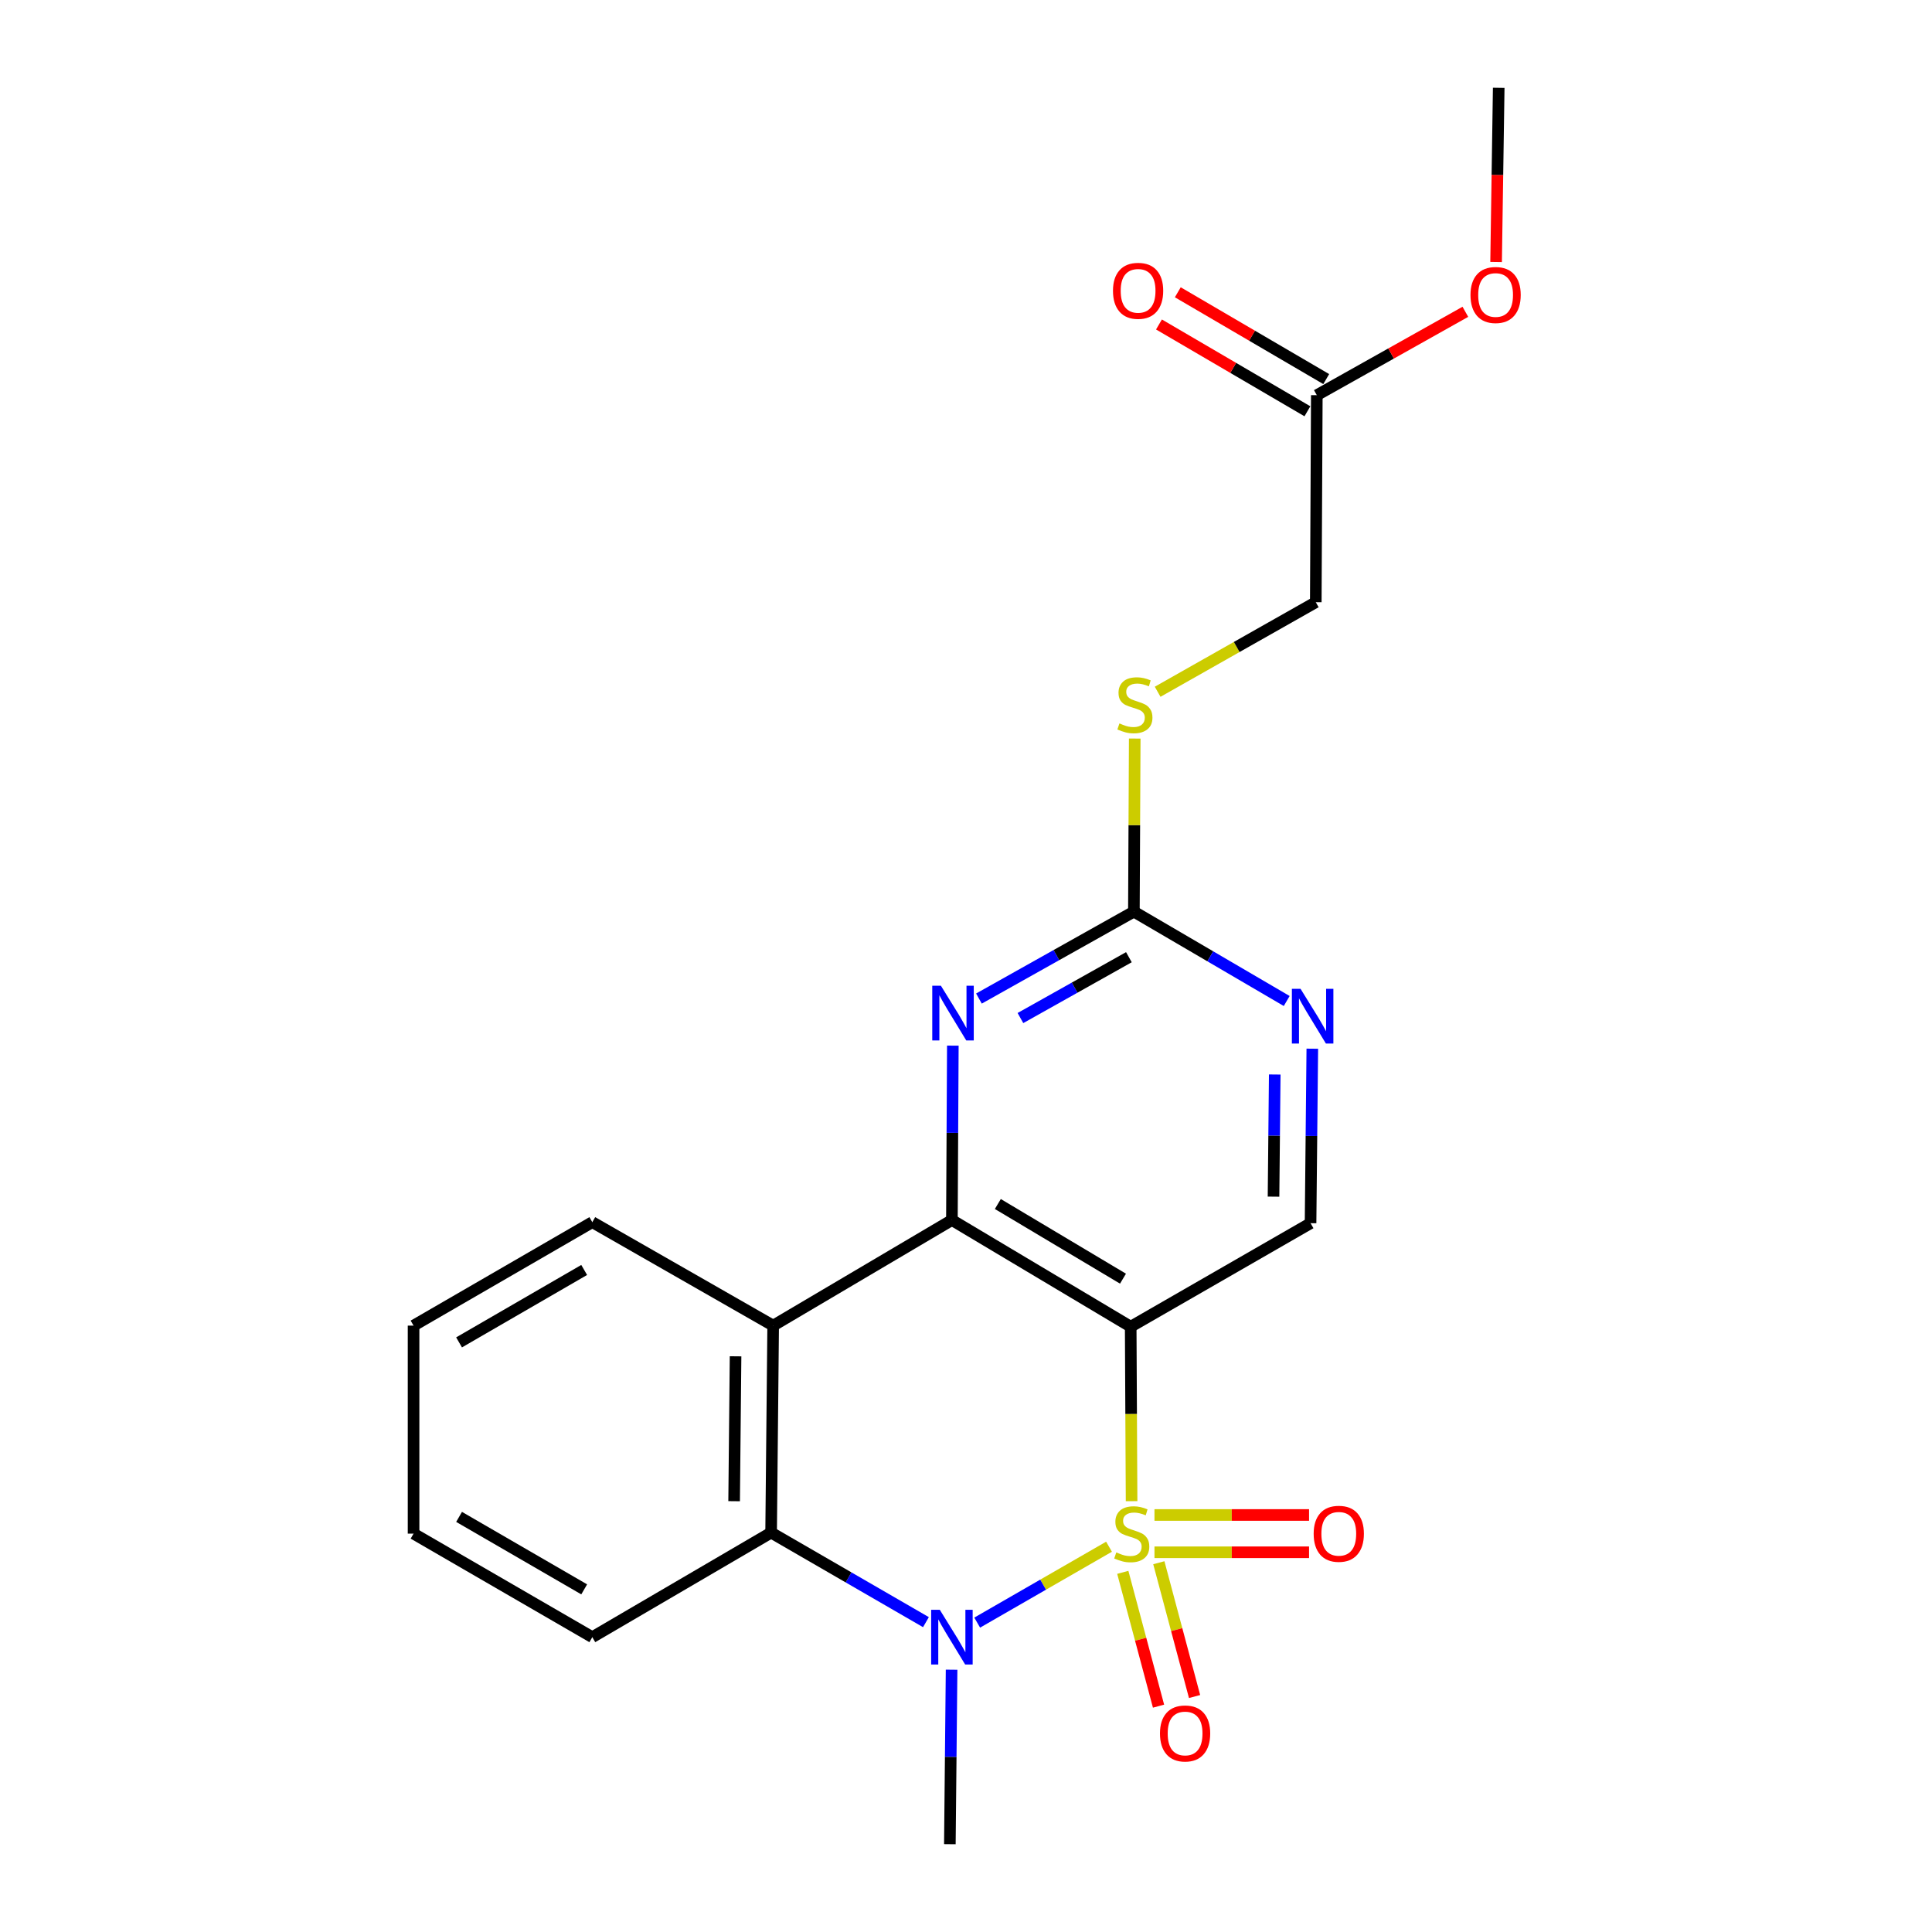 <?xml version='1.0' encoding='iso-8859-1'?>
<svg version='1.1' baseProfile='full'
              xmlns='http://www.w3.org/2000/svg'
                      xmlns:rdkit='http://www.rdkit.org/xml'
                      xmlns:xlink='http://www.w3.org/1999/xlink'
                  xml:space='preserve'
width='1000px' height='1000px' viewBox='0 0 1000 1000'>
<!-- END OF HEADER -->
<rect style='opacity:1.0;fill:#FFFFFF;stroke:none' width='1000' height='1000' x='0' y='0'> </rect>
<path class='bond-0' d='M 585.708,777.005 L 585.477,731.852' style='fill:none;fill-rule:evenodd;stroke:#CCCC00;stroke-width:6px;stroke-linecap:butt;stroke-linejoin:miter;stroke-opacity:1' />
<path class='bond-0' d='M 585.477,731.852 L 585.247,686.698' style='fill:none;fill-rule:evenodd;stroke:#000000;stroke-width:6px;stroke-linecap:butt;stroke-linejoin:miter;stroke-opacity:1' />
<path class='bond-1' d='M 574.028,800.577 L 539.911,820.22' style='fill:none;fill-rule:evenodd;stroke:#CCCC00;stroke-width:6px;stroke-linecap:butt;stroke-linejoin:miter;stroke-opacity:1' />
<path class='bond-1' d='M 539.911,820.22 L 505.793,839.864' style='fill:none;fill-rule:evenodd;stroke:#0000FF;stroke-width:6px;stroke-linecap:butt;stroke-linejoin:miter;stroke-opacity:1' />
<path class='bond-8' d='M 597.553,803.456 L 637.56,803.456' style='fill:none;fill-rule:evenodd;stroke:#CCCC00;stroke-width:6px;stroke-linecap:butt;stroke-linejoin:miter;stroke-opacity:1' />
<path class='bond-8' d='M 637.56,803.456 L 677.567,803.456' style='fill:none;fill-rule:evenodd;stroke:#FF0000;stroke-width:6px;stroke-linecap:butt;stroke-linejoin:miter;stroke-opacity:1' />
<path class='bond-8' d='M 597.553,784.15 L 637.56,784.15' style='fill:none;fill-rule:evenodd;stroke:#CCCC00;stroke-width:6px;stroke-linecap:butt;stroke-linejoin:miter;stroke-opacity:1' />
<path class='bond-8' d='M 637.56,784.15 L 677.567,784.15' style='fill:none;fill-rule:evenodd;stroke:#FF0000;stroke-width:6px;stroke-linecap:butt;stroke-linejoin:miter;stroke-opacity:1' />
<path class='bond-9' d='M 581.157,813.848 L 590.407,848.476' style='fill:none;fill-rule:evenodd;stroke:#CCCC00;stroke-width:6px;stroke-linecap:butt;stroke-linejoin:miter;stroke-opacity:1' />
<path class='bond-9' d='M 590.407,848.476 L 599.657,883.105' style='fill:none;fill-rule:evenodd;stroke:#FF0000;stroke-width:6px;stroke-linecap:butt;stroke-linejoin:miter;stroke-opacity:1' />
<path class='bond-9' d='M 599.809,808.866 L 609.059,843.494' style='fill:none;fill-rule:evenodd;stroke:#CCCC00;stroke-width:6px;stroke-linecap:butt;stroke-linejoin:miter;stroke-opacity:1' />
<path class='bond-9' d='M 609.059,843.494 L 618.309,878.122' style='fill:none;fill-rule:evenodd;stroke:#FF0000;stroke-width:6px;stroke-linecap:butt;stroke-linejoin:miter;stroke-opacity:1' />
<path class='bond-2' d='M 585.247,686.698 L 492.707,631.494' style='fill:none;fill-rule:evenodd;stroke:#000000;stroke-width:6px;stroke-linecap:butt;stroke-linejoin:miter;stroke-opacity:1' />
<path class='bond-2' d='M 581.256,661.838 L 516.479,623.195' style='fill:none;fill-rule:evenodd;stroke:#000000;stroke-width:6px;stroke-linecap:butt;stroke-linejoin:miter;stroke-opacity:1' />
<path class='bond-7' d='M 585.247,686.698 L 678.344,633.125' style='fill:none;fill-rule:evenodd;stroke:#000000;stroke-width:6px;stroke-linecap:butt;stroke-linejoin:miter;stroke-opacity:1' />
<path class='bond-4' d='M 479.265,839.624 L 439.196,816.45' style='fill:none;fill-rule:evenodd;stroke:#0000FF;stroke-width:6px;stroke-linecap:butt;stroke-linejoin:miter;stroke-opacity:1' />
<path class='bond-4' d='M 439.196,816.45 L 399.128,793.277' style='fill:none;fill-rule:evenodd;stroke:#000000;stroke-width:6px;stroke-linecap:butt;stroke-linejoin:miter;stroke-opacity:1' />
<path class='bond-15' d='M 492.54,864.237 L 492.093,909.391' style='fill:none;fill-rule:evenodd;stroke:#0000FF;stroke-width:6px;stroke-linecap:butt;stroke-linejoin:miter;stroke-opacity:1' />
<path class='bond-15' d='M 492.093,909.391 L 491.646,954.545' style='fill:none;fill-rule:evenodd;stroke:#000000;stroke-width:6px;stroke-linecap:butt;stroke-linejoin:miter;stroke-opacity:1' />
<path class='bond-5' d='M 492.707,631.494 L 492.947,586.356' style='fill:none;fill-rule:evenodd;stroke:#000000;stroke-width:6px;stroke-linecap:butt;stroke-linejoin:miter;stroke-opacity:1' />
<path class='bond-5' d='M 492.947,586.356 L 493.186,541.217' style='fill:none;fill-rule:evenodd;stroke:#0000FF;stroke-width:6px;stroke-linecap:butt;stroke-linejoin:miter;stroke-opacity:1' />
<path class='bond-22' d='M 492.707,631.494 L 400.189,686.141' style='fill:none;fill-rule:evenodd;stroke:#000000;stroke-width:6px;stroke-linecap:butt;stroke-linejoin:miter;stroke-opacity:1' />
<path class='bond-3' d='M 400.189,686.141 L 399.128,793.277' style='fill:none;fill-rule:evenodd;stroke:#000000;stroke-width:6px;stroke-linecap:butt;stroke-linejoin:miter;stroke-opacity:1' />
<path class='bond-3' d='M 380.725,702.02 L 379.982,777.015' style='fill:none;fill-rule:evenodd;stroke:#000000;stroke-width:6px;stroke-linecap:butt;stroke-linejoin:miter;stroke-opacity:1' />
<path class='bond-16' d='M 400.189,686.141 L 306.578,632.588' style='fill:none;fill-rule:evenodd;stroke:#000000;stroke-width:6px;stroke-linecap:butt;stroke-linejoin:miter;stroke-opacity:1' />
<path class='bond-18' d='M 399.128,793.277 L 306.578,847.398' style='fill:none;fill-rule:evenodd;stroke:#000000;stroke-width:6px;stroke-linecap:butt;stroke-linejoin:miter;stroke-opacity:1' />
<path class='bond-23' d='M 506.7,516.848 L 546.799,494.352' style='fill:none;fill-rule:evenodd;stroke:#0000FF;stroke-width:6px;stroke-linecap:butt;stroke-linejoin:miter;stroke-opacity:1' />
<path class='bond-23' d='M 546.799,494.352 L 586.898,471.856' style='fill:none;fill-rule:evenodd;stroke:#000000;stroke-width:6px;stroke-linecap:butt;stroke-linejoin:miter;stroke-opacity:1' />
<path class='bond-23' d='M 528.175,526.937 L 556.245,511.19' style='fill:none;fill-rule:evenodd;stroke:#0000FF;stroke-width:6px;stroke-linecap:butt;stroke-linejoin:miter;stroke-opacity:1' />
<path class='bond-23' d='M 556.245,511.19 L 584.314,495.442' style='fill:none;fill-rule:evenodd;stroke:#000000;stroke-width:6px;stroke-linecap:butt;stroke-linejoin:miter;stroke-opacity:1' />
<path class='bond-6' d='M 586.898,471.856 L 626.448,494.987' style='fill:none;fill-rule:evenodd;stroke:#000000;stroke-width:6px;stroke-linecap:butt;stroke-linejoin:miter;stroke-opacity:1' />
<path class='bond-6' d='M 626.448,494.987 L 665.997,518.118' style='fill:none;fill-rule:evenodd;stroke:#0000FF;stroke-width:6px;stroke-linecap:butt;stroke-linejoin:miter;stroke-opacity:1' />
<path class='bond-12' d='M 586.898,471.856 L 587.118,427.067' style='fill:none;fill-rule:evenodd;stroke:#000000;stroke-width:6px;stroke-linecap:butt;stroke-linejoin:miter;stroke-opacity:1' />
<path class='bond-12' d='M 587.118,427.067 L 587.338,382.278' style='fill:none;fill-rule:evenodd;stroke:#CCCC00;stroke-width:6px;stroke-linecap:butt;stroke-linejoin:miter;stroke-opacity:1' />
<path class='bond-10' d='M 678.344,633.125 L 678.796,587.965' style='fill:none;fill-rule:evenodd;stroke:#000000;stroke-width:6px;stroke-linecap:butt;stroke-linejoin:miter;stroke-opacity:1' />
<path class='bond-10' d='M 678.796,587.965 L 679.248,542.805' style='fill:none;fill-rule:evenodd;stroke:#0000FF;stroke-width:6px;stroke-linecap:butt;stroke-linejoin:miter;stroke-opacity:1' />
<path class='bond-10' d='M 659.174,619.383 L 659.491,587.772' style='fill:none;fill-rule:evenodd;stroke:#000000;stroke-width:6px;stroke-linecap:butt;stroke-linejoin:miter;stroke-opacity:1' />
<path class='bond-10' d='M 659.491,587.772 L 659.807,556.16' style='fill:none;fill-rule:evenodd;stroke:#0000FF;stroke-width:6px;stroke-linecap:butt;stroke-linejoin:miter;stroke-opacity:1' />
<path class='bond-11' d='M 681.583,204.545 L 681.047,311.704' style='fill:none;fill-rule:evenodd;stroke:#000000;stroke-width:6px;stroke-linecap:butt;stroke-linejoin:miter;stroke-opacity:1' />
<path class='bond-13' d='M 686.456,196.213 L 648.042,173.748' style='fill:none;fill-rule:evenodd;stroke:#000000;stroke-width:6px;stroke-linecap:butt;stroke-linejoin:miter;stroke-opacity:1' />
<path class='bond-13' d='M 648.042,173.748 L 609.628,151.283' style='fill:none;fill-rule:evenodd;stroke:#FF0000;stroke-width:6px;stroke-linecap:butt;stroke-linejoin:miter;stroke-opacity:1' />
<path class='bond-13' d='M 676.71,212.878 L 638.296,190.413' style='fill:none;fill-rule:evenodd;stroke:#000000;stroke-width:6px;stroke-linecap:butt;stroke-linejoin:miter;stroke-opacity:1' />
<path class='bond-13' d='M 638.296,190.413 L 599.882,167.948' style='fill:none;fill-rule:evenodd;stroke:#FF0000;stroke-width:6px;stroke-linecap:butt;stroke-linejoin:miter;stroke-opacity:1' />
<path class='bond-17' d='M 681.583,204.545 L 720.026,182.967' style='fill:none;fill-rule:evenodd;stroke:#000000;stroke-width:6px;stroke-linecap:butt;stroke-linejoin:miter;stroke-opacity:1' />
<path class='bond-17' d='M 720.026,182.967 L 758.469,161.388' style='fill:none;fill-rule:evenodd;stroke:#FF0000;stroke-width:6px;stroke-linecap:butt;stroke-linejoin:miter;stroke-opacity:1' />
<path class='bond-14' d='M 599.194,358.055 L 640.12,334.879' style='fill:none;fill-rule:evenodd;stroke:#CCCC00;stroke-width:6px;stroke-linecap:butt;stroke-linejoin:miter;stroke-opacity:1' />
<path class='bond-14' d='M 640.12,334.879 L 681.047,311.704' style='fill:none;fill-rule:evenodd;stroke:#000000;stroke-width:6px;stroke-linecap:butt;stroke-linejoin:miter;stroke-opacity:1' />
<path class='bond-24' d='M 306.578,632.588 L 214.06,686.141' style='fill:none;fill-rule:evenodd;stroke:#000000;stroke-width:6px;stroke-linecap:butt;stroke-linejoin:miter;stroke-opacity:1' />
<path class='bond-24' d='M 302.371,657.33 L 237.609,694.816' style='fill:none;fill-rule:evenodd;stroke:#000000;stroke-width:6px;stroke-linecap:butt;stroke-linejoin:miter;stroke-opacity:1' />
<path class='bond-19' d='M 774.377,135.603 L 775.054,90.529' style='fill:none;fill-rule:evenodd;stroke:#FF0000;stroke-width:6px;stroke-linecap:butt;stroke-linejoin:miter;stroke-opacity:1' />
<path class='bond-19' d='M 775.054,90.529 L 775.731,45.455' style='fill:none;fill-rule:evenodd;stroke:#000000;stroke-width:6px;stroke-linecap:butt;stroke-linejoin:miter;stroke-opacity:1' />
<path class='bond-21' d='M 306.578,847.398 L 214.06,793.803' style='fill:none;fill-rule:evenodd;stroke:#000000;stroke-width:6px;stroke-linecap:butt;stroke-linejoin:miter;stroke-opacity:1' />
<path class='bond-21' d='M 302.377,822.653 L 237.615,785.137' style='fill:none;fill-rule:evenodd;stroke:#000000;stroke-width:6px;stroke-linecap:butt;stroke-linejoin:miter;stroke-opacity:1' />
<path class='bond-20' d='M 214.06,686.141 L 214.06,793.803' style='fill:none;fill-rule:evenodd;stroke:#000000;stroke-width:6px;stroke-linecap:butt;stroke-linejoin:miter;stroke-opacity:1' />
<path  class='atom-0' d='M 577.794 803.523
Q 578.114 803.643, 579.434 804.203
Q 580.754 804.763, 582.194 805.123
Q 583.674 805.443, 585.114 805.443
Q 587.794 805.443, 589.354 804.163
Q 590.914 802.843, 590.914 800.563
Q 590.914 799.003, 590.114 798.043
Q 589.354 797.083, 588.154 796.563
Q 586.954 796.043, 584.954 795.443
Q 582.434 794.683, 580.914 793.963
Q 579.434 793.243, 578.354 791.723
Q 577.314 790.203, 577.314 787.643
Q 577.314 784.083, 579.714 781.883
Q 582.154 779.683, 586.954 779.683
Q 590.234 779.683, 593.954 781.243
L 593.034 784.323
Q 589.634 782.923, 587.074 782.923
Q 584.314 782.923, 582.794 784.083
Q 581.274 785.203, 581.314 787.163
Q 581.314 788.683, 582.074 789.603
Q 582.874 790.523, 583.994 791.043
Q 585.154 791.563, 587.074 792.163
Q 589.634 792.963, 591.154 793.763
Q 592.674 794.563, 593.754 796.203
Q 594.874 797.803, 594.874 800.563
Q 594.874 804.483, 592.234 806.603
Q 589.634 808.683, 585.274 808.683
Q 582.754 808.683, 580.834 808.123
Q 578.954 807.603, 576.714 806.683
L 577.794 803.523
' fill='#CCCC00'/>
<path  class='atom-2' d='M 486.447 833.238
L 495.727 848.238
Q 496.647 849.718, 498.127 852.398
Q 499.607 855.078, 499.687 855.238
L 499.687 833.238
L 503.447 833.238
L 503.447 861.558
L 499.567 861.558
L 489.607 845.158
Q 488.447 843.238, 487.207 841.038
Q 486.007 838.838, 485.647 838.158
L 485.647 861.558
L 481.967 861.558
L 481.967 833.238
L 486.447 833.238
' fill='#0000FF'/>
<path  class='atom-6' d='M 487.016 510.219
L 496.296 525.219
Q 497.216 526.699, 498.696 529.379
Q 500.176 532.059, 500.256 532.219
L 500.256 510.219
L 504.016 510.219
L 504.016 538.539
L 500.136 538.539
L 490.176 522.139
Q 489.016 520.219, 487.776 518.019
Q 486.576 515.819, 486.216 515.139
L 486.216 538.539
L 482.536 538.539
L 482.536 510.219
L 487.016 510.219
' fill='#0000FF'/>
<path  class='atom-9' d='M 679.952 793.883
Q 679.952 787.083, 683.312 783.283
Q 686.672 779.483, 692.952 779.483
Q 699.232 779.483, 702.592 783.283
Q 705.952 787.083, 705.952 793.883
Q 705.952 800.763, 702.552 804.683
Q 699.152 808.563, 692.952 808.563
Q 686.712 808.563, 683.312 804.683
Q 679.952 800.803, 679.952 793.883
M 692.952 805.363
Q 697.272 805.363, 699.592 802.483
Q 701.952 799.563, 701.952 793.883
Q 701.952 788.323, 699.592 785.523
Q 697.272 782.683, 692.952 782.683
Q 688.632 782.683, 686.272 785.483
Q 683.952 788.283, 683.952 793.883
Q 683.952 799.603, 686.272 802.483
Q 688.632 805.363, 692.952 805.363
' fill='#FF0000'/>
<path  class='atom-10' d='M 600.401 897.233
Q 600.401 890.433, 603.761 886.633
Q 607.121 882.833, 613.401 882.833
Q 619.681 882.833, 623.041 886.633
Q 626.401 890.433, 626.401 897.233
Q 626.401 904.113, 623.001 908.033
Q 619.601 911.913, 613.401 911.913
Q 607.161 911.913, 603.761 908.033
Q 600.401 904.153, 600.401 897.233
M 613.401 908.713
Q 617.721 908.713, 620.041 905.833
Q 622.401 902.913, 622.401 897.233
Q 622.401 891.673, 620.041 888.873
Q 617.721 886.033, 613.401 886.033
Q 609.081 886.033, 606.721 888.833
Q 604.401 891.633, 604.401 897.233
Q 604.401 902.953, 606.721 905.833
Q 609.081 908.713, 613.401 908.713
' fill='#FF0000'/>
<path  class='atom-11' d='M 673.156 511.806
L 682.436 526.806
Q 683.356 528.286, 684.836 530.966
Q 686.316 533.646, 686.396 533.806
L 686.396 511.806
L 690.156 511.806
L 690.156 540.126
L 686.276 540.126
L 676.316 523.726
Q 675.156 521.806, 673.916 519.606
Q 672.716 517.406, 672.356 516.726
L 672.356 540.126
L 668.676 540.126
L 668.676 511.806
L 673.156 511.806
' fill='#0000FF'/>
<path  class='atom-13' d='M 579.424 374.44
Q 579.744 374.56, 581.064 375.12
Q 582.384 375.68, 583.824 376.04
Q 585.304 376.36, 586.744 376.36
Q 589.424 376.36, 590.984 375.08
Q 592.544 373.76, 592.544 371.48
Q 592.544 369.92, 591.744 368.96
Q 590.984 368, 589.784 367.48
Q 588.584 366.96, 586.584 366.36
Q 584.064 365.6, 582.544 364.88
Q 581.064 364.16, 579.984 362.64
Q 578.944 361.12, 578.944 358.56
Q 578.944 355, 581.344 352.8
Q 583.784 350.6, 588.584 350.6
Q 591.864 350.6, 595.584 352.16
L 594.664 355.24
Q 591.264 353.84, 588.704 353.84
Q 585.944 353.84, 584.424 355
Q 582.904 356.12, 582.944 358.08
Q 582.944 359.6, 583.704 360.52
Q 584.504 361.44, 585.624 361.96
Q 586.784 362.48, 588.704 363.08
Q 591.264 363.88, 592.784 364.68
Q 594.304 365.48, 595.384 367.12
Q 596.504 368.72, 596.504 371.48
Q 596.504 375.4, 593.864 377.52
Q 591.264 379.6, 586.904 379.6
Q 584.384 379.6, 582.464 379.04
Q 580.584 378.52, 578.344 377.6
L 579.424 374.44
' fill='#CCCC00'/>
<path  class='atom-14' d='M 576.076 150.526
Q 576.076 143.726, 579.436 139.926
Q 582.796 136.126, 589.076 136.126
Q 595.356 136.126, 598.716 139.926
Q 602.076 143.726, 602.076 150.526
Q 602.076 157.406, 598.676 161.326
Q 595.276 165.206, 589.076 165.206
Q 582.836 165.206, 579.436 161.326
Q 576.076 157.446, 576.076 150.526
M 589.076 162.006
Q 593.396 162.006, 595.716 159.126
Q 598.076 156.206, 598.076 150.526
Q 598.076 144.966, 595.716 142.166
Q 593.396 139.326, 589.076 139.326
Q 584.756 139.326, 582.396 142.126
Q 580.076 144.926, 580.076 150.526
Q 580.076 156.246, 582.396 159.126
Q 584.756 162.006, 589.076 162.006
' fill='#FF0000'/>
<path  class='atom-18' d='M 761.122 152.682
Q 761.122 145.882, 764.482 142.082
Q 767.842 138.282, 774.122 138.282
Q 780.402 138.282, 783.762 142.082
Q 787.122 145.882, 787.122 152.682
Q 787.122 159.562, 783.722 163.482
Q 780.322 167.362, 774.122 167.362
Q 767.882 167.362, 764.482 163.482
Q 761.122 159.602, 761.122 152.682
M 774.122 164.162
Q 778.442 164.162, 780.762 161.282
Q 783.122 158.362, 783.122 152.682
Q 783.122 147.122, 780.762 144.322
Q 778.442 141.482, 774.122 141.482
Q 769.802 141.482, 767.442 144.282
Q 765.122 147.082, 765.122 152.682
Q 765.122 158.402, 767.442 161.282
Q 769.802 164.162, 774.122 164.162
' fill='#FF0000'/>
</svg>
